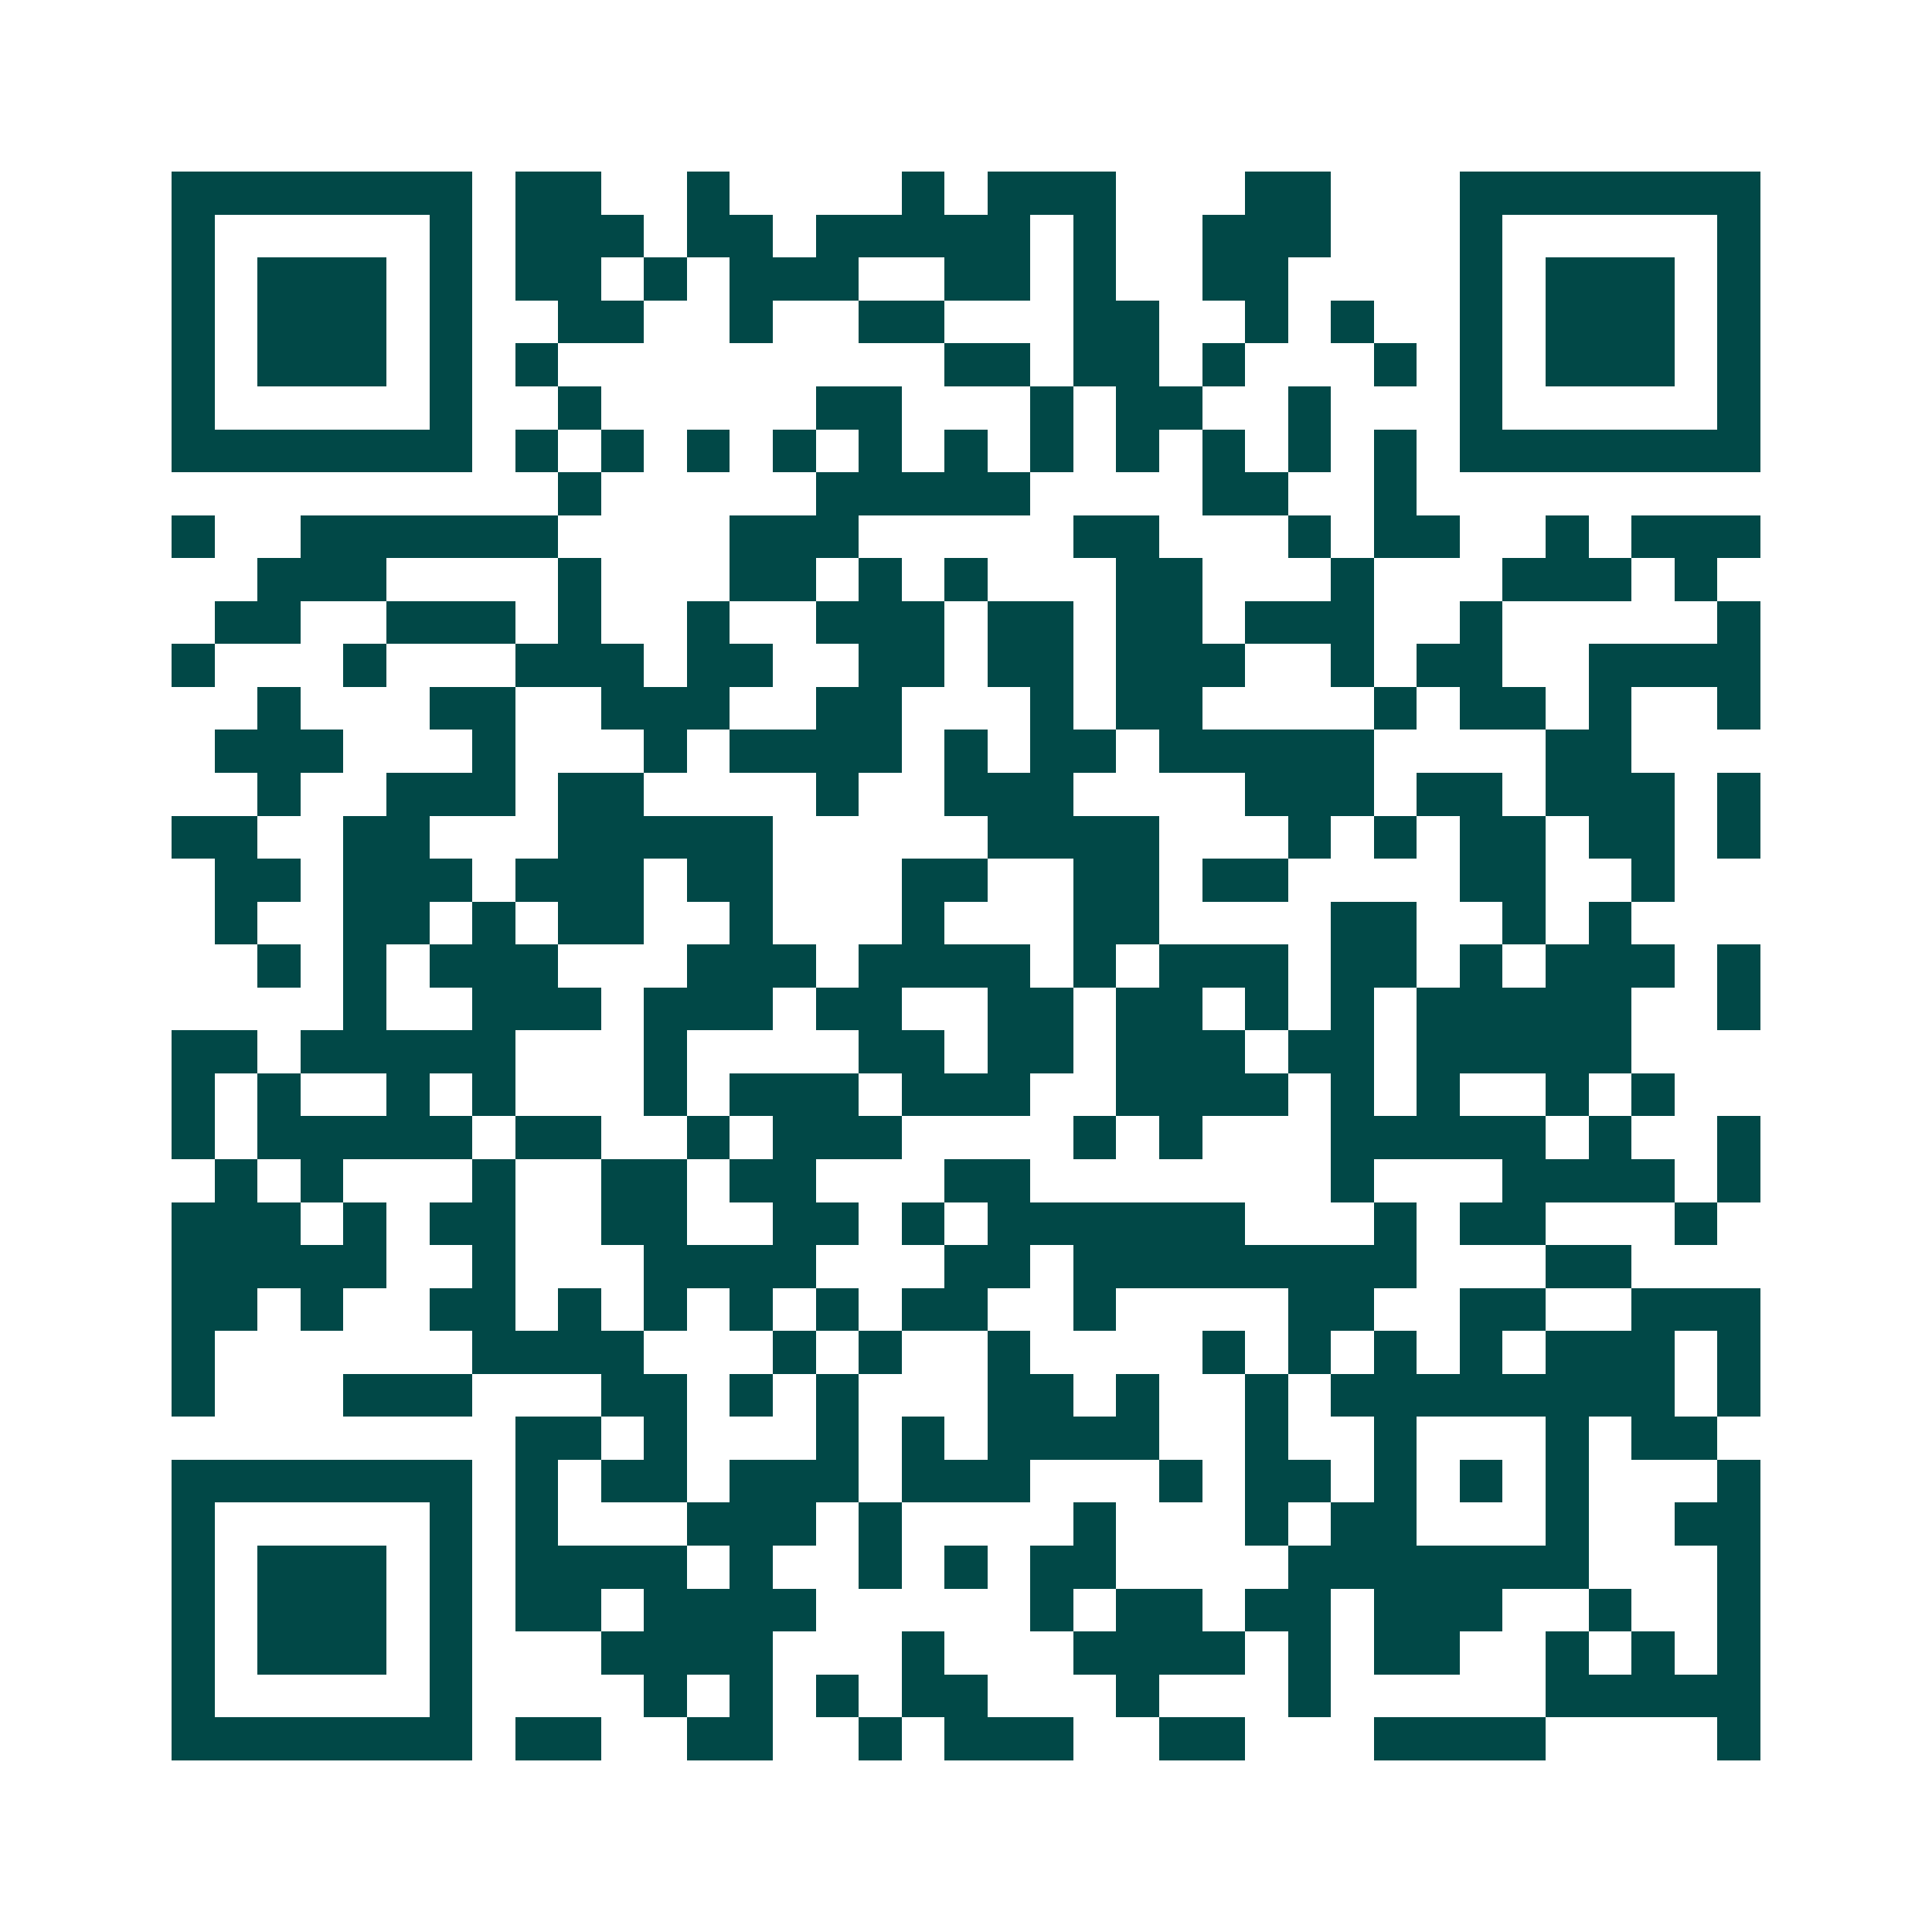 <svg xmlns="http://www.w3.org/2000/svg" width="200" height="200" viewBox="0 0 45 45" shape-rendering="crispEdges"><path fill="#ffffff" d="M0 0h45v45H0z"/><path stroke="#014847" d="M4 4.5h7m1 0h2m2 0h1m4 0h1m1 0h3m3 0h2m3 0h7M4 5.5h1m5 0h1m1 0h3m1 0h2m1 0h5m1 0h1m2 0h3m3 0h1m5 0h1M4 6.5h1m1 0h3m1 0h1m1 0h2m1 0h1m1 0h3m2 0h2m1 0h1m2 0h2m4 0h1m1 0h3m1 0h1M4 7.5h1m1 0h3m1 0h1m2 0h2m2 0h1m2 0h2m3 0h2m2 0h1m1 0h1m2 0h1m1 0h3m1 0h1M4 8.5h1m1 0h3m1 0h1m1 0h1m9 0h2m1 0h2m1 0h1m3 0h1m1 0h1m1 0h3m1 0h1M4 9.5h1m5 0h1m2 0h1m5 0h2m3 0h1m1 0h2m2 0h1m3 0h1m5 0h1M4 10.5h7m1 0h1m1 0h1m1 0h1m1 0h1m1 0h1m1 0h1m1 0h1m1 0h1m1 0h1m1 0h1m1 0h1m1 0h7M13 11.5h1m5 0h5m4 0h2m2 0h1M4 12.5h1m2 0h6m4 0h3m5 0h2m3 0h1m1 0h2m2 0h1m1 0h3M6 13.5h3m4 0h1m3 0h2m1 0h1m1 0h1m3 0h2m3 0h1m3 0h3m1 0h1M5 14.5h2m2 0h3m1 0h1m2 0h1m2 0h3m1 0h2m1 0h2m1 0h3m2 0h1m5 0h1M4 15.5h1m3 0h1m3 0h3m1 0h2m2 0h2m1 0h2m1 0h3m2 0h1m1 0h2m2 0h4M6 16.5h1m3 0h2m2 0h3m2 0h2m3 0h1m1 0h2m4 0h1m1 0h2m1 0h1m2 0h1M5 17.5h3m3 0h1m3 0h1m1 0h4m1 0h1m1 0h2m1 0h5m4 0h2M6 18.5h1m2 0h3m1 0h2m4 0h1m2 0h3m4 0h3m1 0h2m1 0h3m1 0h1M4 19.5h2m2 0h2m3 0h5m5 0h4m3 0h1m1 0h1m1 0h2m1 0h2m1 0h1M5 20.5h2m1 0h3m1 0h3m1 0h2m3 0h2m2 0h2m1 0h2m4 0h2m2 0h1M5 21.5h1m2 0h2m1 0h1m1 0h2m2 0h1m3 0h1m3 0h2m4 0h2m2 0h1m1 0h1M6 22.5h1m1 0h1m1 0h3m3 0h3m1 0h4m1 0h1m1 0h3m1 0h2m1 0h1m1 0h3m1 0h1M8 23.5h1m2 0h3m1 0h3m1 0h2m2 0h2m1 0h2m1 0h1m1 0h1m1 0h5m2 0h1M4 24.5h2m1 0h5m3 0h1m4 0h2m1 0h2m1 0h3m1 0h2m1 0h5M4 25.5h1m1 0h1m2 0h1m1 0h1m3 0h1m1 0h3m1 0h3m2 0h4m1 0h1m1 0h1m2 0h1m1 0h1M4 26.5h1m1 0h5m1 0h2m2 0h1m1 0h3m4 0h1m1 0h1m3 0h5m1 0h1m2 0h1M5 27.5h1m1 0h1m3 0h1m2 0h2m1 0h2m3 0h2m7 0h1m3 0h4m1 0h1M4 28.5h3m1 0h1m1 0h2m2 0h2m2 0h2m1 0h1m1 0h6m3 0h1m1 0h2m3 0h1M4 29.5h5m2 0h1m3 0h4m3 0h2m1 0h8m3 0h2M4 30.5h2m1 0h1m2 0h2m1 0h1m1 0h1m1 0h1m1 0h1m1 0h2m2 0h1m4 0h2m2 0h2m2 0h3M4 31.5h1m6 0h4m3 0h1m1 0h1m2 0h1m4 0h1m1 0h1m1 0h1m1 0h1m1 0h3m1 0h1M4 32.5h1m3 0h3m3 0h2m1 0h1m1 0h1m3 0h2m1 0h1m2 0h1m1 0h8m1 0h1M12 33.5h2m1 0h1m3 0h1m1 0h1m1 0h4m2 0h1m2 0h1m3 0h1m1 0h2M4 34.5h7m1 0h1m1 0h2m1 0h3m1 0h3m3 0h1m1 0h2m1 0h1m1 0h1m1 0h1m3 0h1M4 35.5h1m5 0h1m1 0h1m3 0h3m1 0h1m4 0h1m3 0h1m1 0h2m3 0h1m2 0h2M4 36.5h1m1 0h3m1 0h1m1 0h4m1 0h1m2 0h1m1 0h1m1 0h2m4 0h7m3 0h1M4 37.5h1m1 0h3m1 0h1m1 0h2m1 0h4m5 0h1m1 0h2m1 0h2m1 0h3m2 0h1m2 0h1M4 38.5h1m1 0h3m1 0h1m3 0h4m3 0h1m3 0h4m1 0h1m1 0h2m2 0h1m1 0h1m1 0h1M4 39.5h1m5 0h1m4 0h1m1 0h1m1 0h1m1 0h2m3 0h1m3 0h1m5 0h5M4 40.5h7m1 0h2m2 0h2m2 0h1m1 0h3m2 0h2m3 0h4m4 0h1"/></svg>
